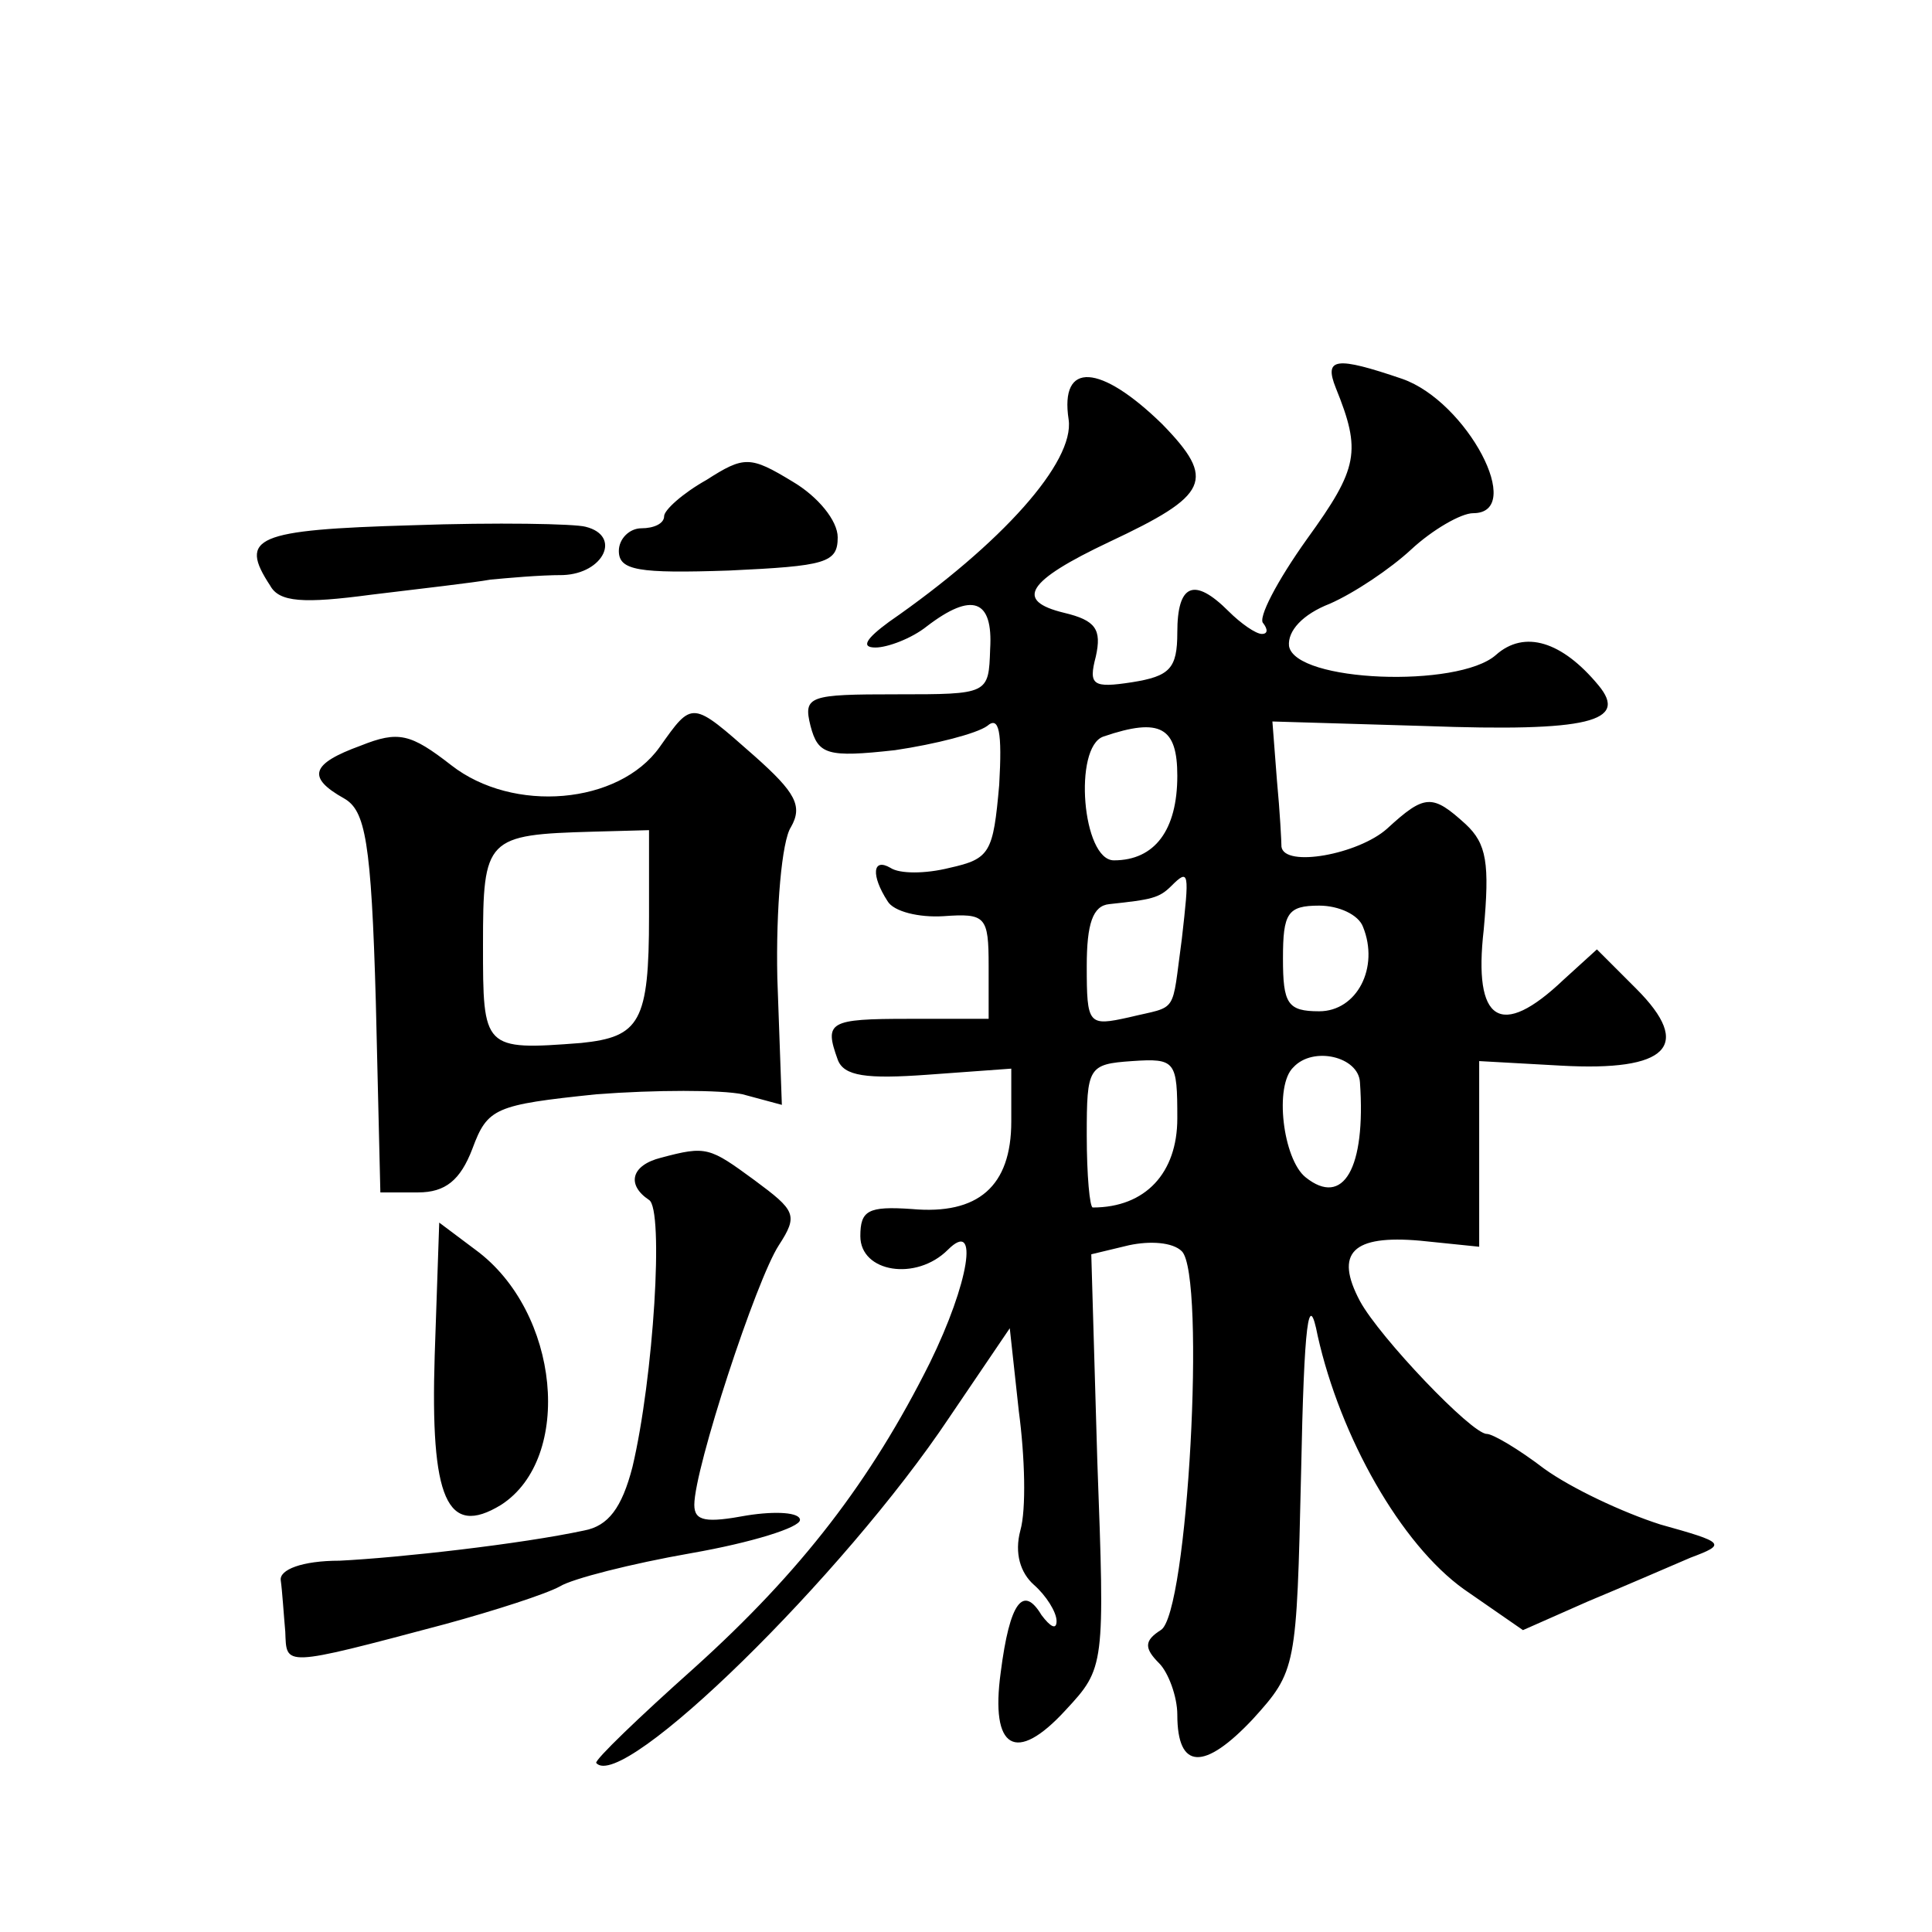 <?xml version="1.0" standalone="no"?>
<!DOCTYPE svg PUBLIC "-//W3C//DTD SVG 20010904//EN"
 "http://www.w3.org/TR/2001/REC-SVG-20010904/DTD/svg10.dtd">
<svg version="1.0" xmlns="http://www.w3.org/2000/svg"
 width="128pt" height="128pt" viewBox="0 0 128 128"
 preserveAspectRatio="xMidYMid meet">
<g transform="translate(0,128) scale(0.1,-0.1)"
fill="#0" stroke="none">
<path d="M885 1023 c17 -42 15 -53 -19 -100 -20 -28 -33 -53 -29 -56 3 -4 3 -7
-1 -7 -4 0 -14 7 -22 15 -23 23 -34 18 -34 -14 0 -24 -5 -29 -30 -33 -26 -4 -29
-2 -24 17 4 18 0 24 -21 29 -33 8 -25 21 30 47 66 31 71 41 35 78 -41 40 -68 42
-62 3 4 -28 -44 -82 -119 -134 -15 -11 -19 -17 -9 -17 8 0 24 6 34 14 30 23 44
18 42 -15 -1 -30 -1 -30 -62 -30 -58 0 -62 -1 -57 -21 5 -19 11 -21 56 -16 27 4
54 11 61 16 8 7 10 -4 8 -39 -4 -45 -6 -49 -33 -55 -16 -4 -33 -4 -39 0 -12 7 -13
-5 -2 -22 4 -7 21 -11 37 -10 28 2 30 0 30 -33 l0 -35 -53 0 c-53 0 -56 -2 -47
-27 4 -11 19 -13 60 -10 l55 4 0 -35 c0 -43 -22 -62 -66 -58 -29 2 -34 -1 -34 -18
0 -24 37 -30 58 -9 21 21 14 -22 -12 -75 -39 -78 -85 -138 -156 -202 -37 -33 -66
-61 -65 -63 17 -20 164 124 234 229 l40 59 6 -55 c4 -30 5 -65 1 -79 -4 -15 0 -28
9 -36 8 -7 15 -18 15 -24 0 -6 -4 -4 -10 4 -12 20 -21 9 -27 -38 -7 -51 10 -61
43 -25 26 28 26 29 21 165 l-4 137 25 6 c14 3 29 2 35 -4 16 -16 4 -241 -14 -251
-11 -7 -11 -12 -1 -22 6 -6 12 -22 12 -34 0 -37 18 -37 50 -3 29 32 29 34 32 163
2 101 5 122 11 91 15 -67 55 -138 97 -168 l39 -27 43 19 c24 10 54 23 68 29 24
9 23 10 -20 22 -25 8 -59 24 -77 37 -17 13 -34 23 -38 23 -10 0 -71 64 -84 88 -17
32 -5 44 40 40 l39 -4 0 62 0 61 54 -3 c71 -4 88 13 50 51 l-26 26 -22 -20 c-42
-40 -60 -28 -53 33 4 44 2 57 -12 70 -22 20 -27 20 -52 -3 -19 -17 -68 -26 -70
-12 0 3 -1 23 -3 44 l-3 39 101 -3 c109 -4 135 3 115 27 -24 29 -49 37 -68 20 -25
-22 -133 -18 -137 6 -1 10 9 21 27 28 16 7 40 23 54 36 14 13 33 24 41 24 35 0
-4 74 -47 89 -44 15 -52 14 -44 -6z m-105 -257 c0 -36 -15 -56 -42 -56 -21 0 -27
75 -7 82 38 13 49 6 49 -26z m3 -108 c-7 -51 -2 -44 -35 -52 -27 -6 -28 -5 -28
34 0 28 4 40 15 41 28 3 33 4 41 12 12 12 12 9 7 -35z m120 8 c11 -27 -4 -56 -29
-56 -21 0 -24 5 -24 35 0 30 3 35 24 35 13 0 26 -6 29 -14z m-123 -127 c0 -36 -21
-59 -56 -59 -2 0 -4 21 -4 48 0 45 1 47 30 49 29 2 30 0 30 -38z m121 24 c4 -57
-11 -83 -36 -63 -15 12 -21 61 -8 73 13 14 43 7 44 -10z M468 962 c-16 -9 -28 -20
-28 -24 0 -5 -7 -8 -15 -8 -8 0 -15 -7 -15 -15 0 -13 13 -15 73 -13 64 3 72 5 72
22 0 11 -13 27 -30 37 -28 17 -32 17 -57 1z M273 932 c-104 -3 -115 -8 -94 -40
6 -11 22 -12 67 -6 33 4 68 8 79 10 11 1 32 3 48 3 27 1 39 26 15 32 -7 2 -59 3
-115 1z M437 785 c-27 -38 -97 -44 -138 -12 -27 21 -35 23 -60 13 -33 -12 -36 -21
-11 -35 14 -8 18 -28 21 -135 l3 -126 25 0 c18 0 28 8 36 29 10 27 15 29 82 36
39 3 83 3 97 0 l26 -7 -3 84 c-1 46 3 91 9 100 8 14 3 23 -24 47 -42 37 -41 37
-63 6z m-7 -112 c0 -70 -6 -80 -45 -84 -65 -5 -65 -4 -65 65 0 71 2 73 73 75 l37
1 0 -57z M438 513 c-20 -5 -23 -18 -8 -28 10 -6 3 -118 -11 -177 -7 -27 -16 -39
-32 -42 -42 -9 -122 -18 -162 -20 -25 0 -40 -6 -39 -13 1 -7 2 -23 3 -34 1 -23
-3 -24 106 5 33 9 67 20 76 25 8 5 47 15 87 22 40 7 72 17 72 22 0 5 -16 6 -35
3 -27 -5 -35 -4 -35 7 0 24 41 149 56 172 13 20 11 23 -16 43 -30 22 -32 23 -62
15z M288 382 c-3 -95 8 -121 44 -99 48 31 39 128 -17 169 l-24 18 -3 -88z"/>
</g>
</svg>
